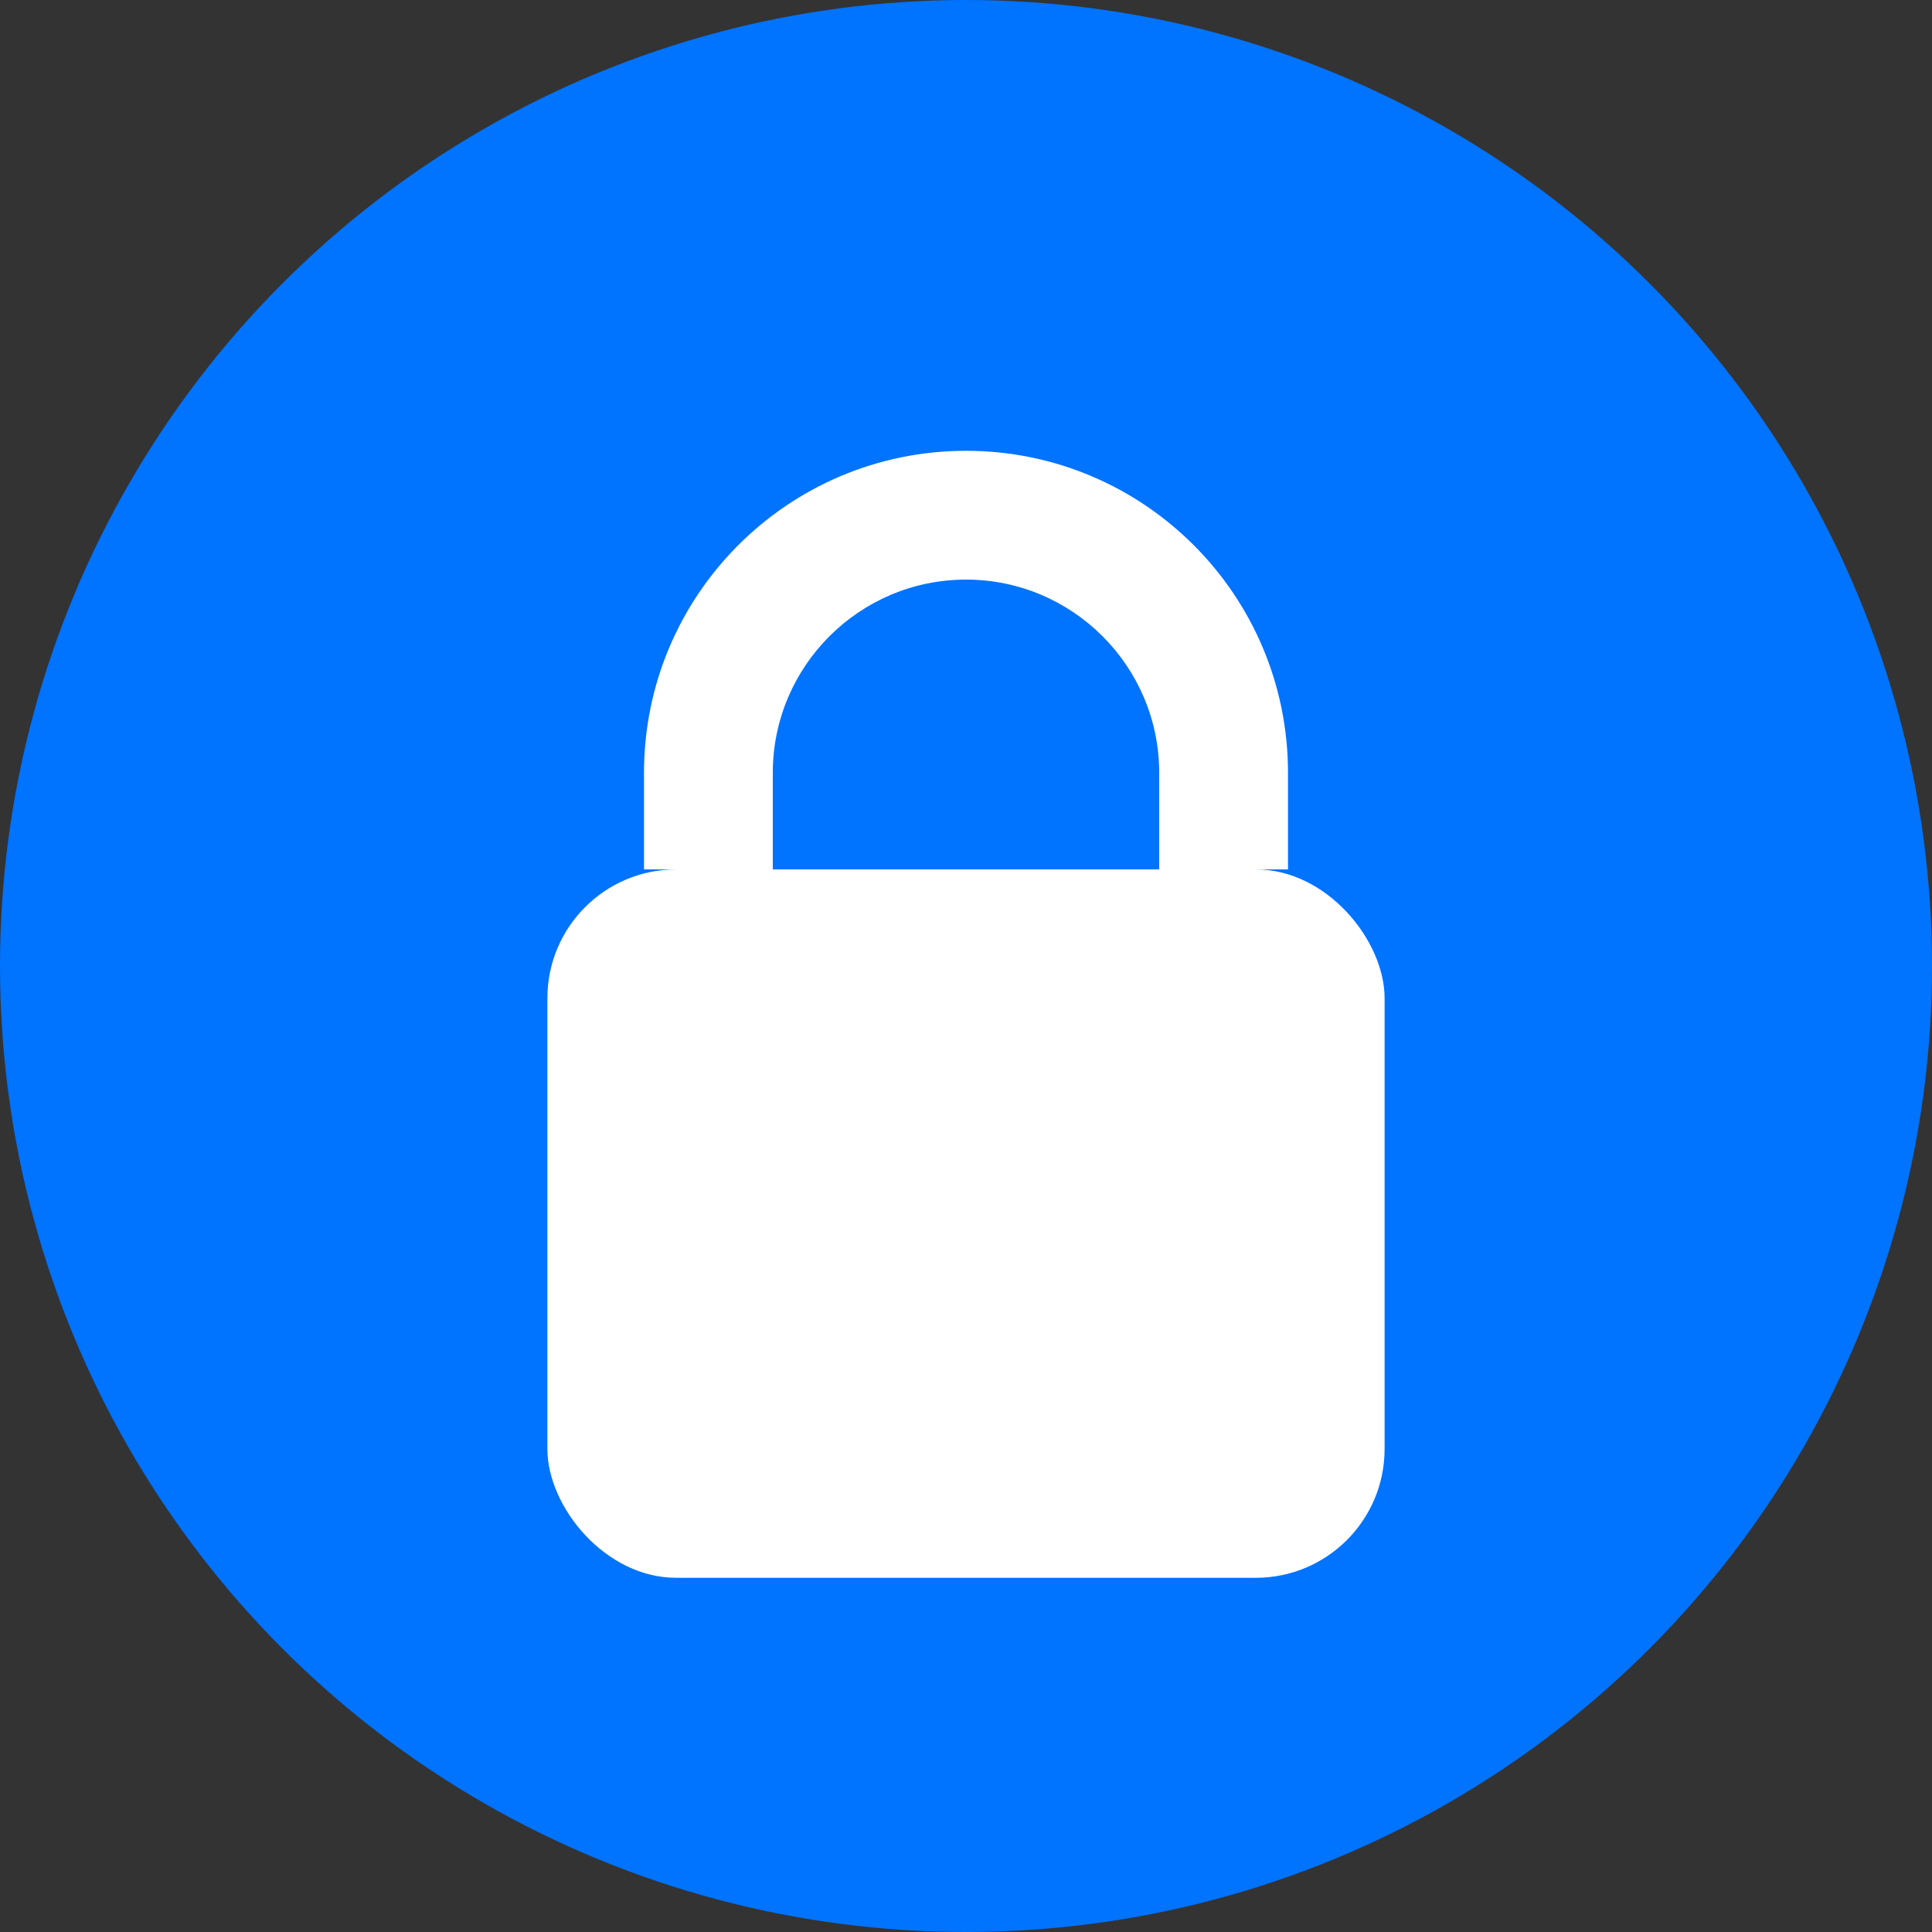 <?xml version="1.0" encoding="UTF-8"?>
<svg xmlns="http://www.w3.org/2000/svg" width="60" height="60" viewBox="0 0 60 60">
  <rect x="0" y="0" width="60" height="60" fill="#333333" stroke="none"/>
  <title>Customer Privacy Icon</title>
  <desc>Blue circle with a white padlock indicating customer privacy</desc>
  <circle cx="30" cy="30" r="30" fill="#0073FF"/>
  <!-- Lock -->
  <g fill="#FFFFFF">
    <!-- Shackle -->
    <path d="M20 27v-3c0-5.523 4.477-10 10-10s10 4.477 10 10v3h-4v-3c0-3.309-2.691-6-6-6s-6 2.691-6 6v3h-4z"/>
    <!-- Body -->
    <rect x="17" y="27" width="26" height="22" rx="4" ry="4"/>
    <!-- Keyhole -->
    <path d="M30 34a3 3 0 1 1 0 6v5a1 1 0 0 1-2 0v-5a3 3 0 0 1 2-6z"/>
  </g>
</svg>
